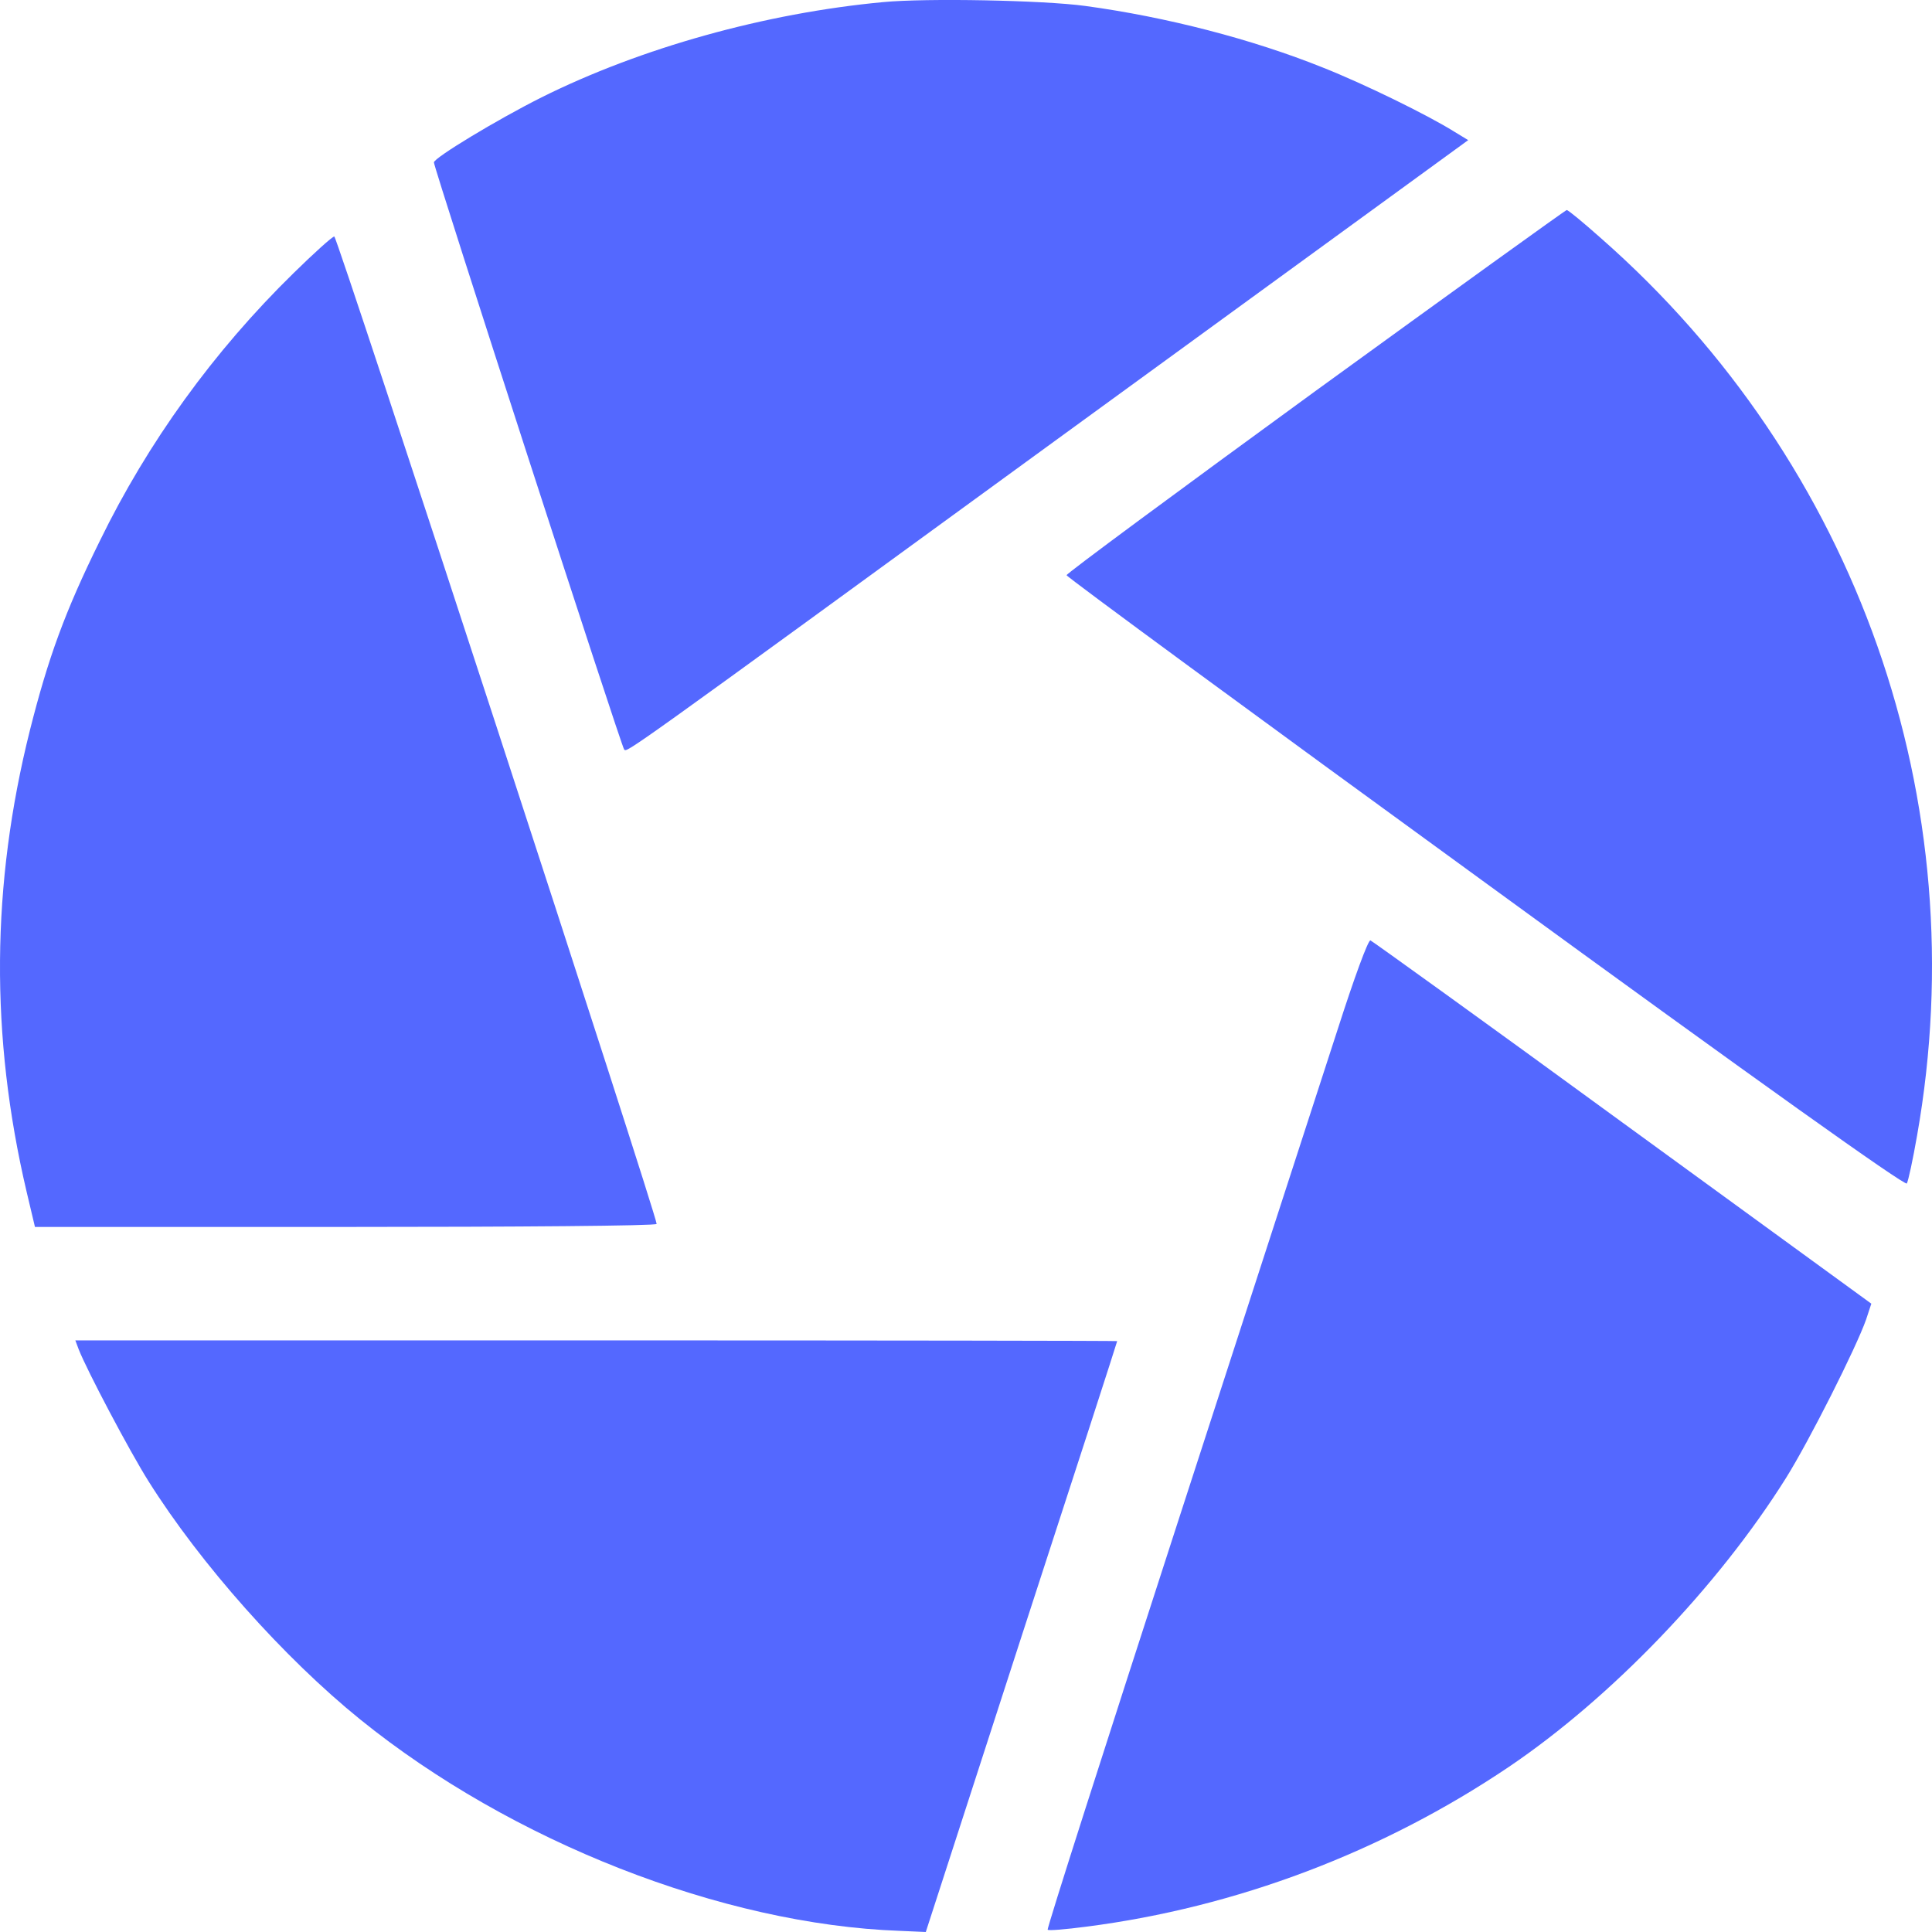<svg width="32" height="32" viewBox="0 0 32 32" fill="none" xmlns="http://www.w3.org/2000/svg">
<path d="M14.627 0.035C12.677 0.217 10.613 0.793 8.969 1.613C8.231 1.983 7.187 2.615 7.187 2.69C7.187 2.784 10.295 12.377 10.338 12.414C10.388 12.464 10.27 12.552 17.522 7.267L24.318 2.321L24.081 2.177C23.649 1.907 22.605 1.394 21.911 1.119C20.742 0.649 19.316 0.28 17.972 0.098C17.278 0.004 15.346 -0.034 14.627 0.035Z" fill="#5468FF"/>
<path d="M21.786 6.478C19.517 8.131 17.66 9.502 17.666 9.527C17.672 9.559 20.792 11.851 24.606 14.624C29.151 17.937 31.552 19.646 31.583 19.602C31.608 19.558 31.683 19.208 31.752 18.813C32.734 13.272 30.764 7.674 26.513 3.942C26.225 3.686 25.975 3.479 25.95 3.479C25.931 3.479 24.056 4.831 21.786 6.478Z" fill="#5468FF"/>
<path d="M4.861 4.525C3.536 5.821 2.448 7.33 1.654 8.958C1.073 10.135 0.798 10.899 0.497 12.089C-0.147 14.656 -0.165 17.16 0.441 19.74L0.579 20.322H5.731C8.556 20.322 10.876 20.304 10.876 20.272C10.882 20.141 5.587 3.917 5.537 3.917C5.505 3.917 5.199 4.193 4.861 4.525Z" fill="#5468FF"/>
<path d="M22.167 17.016C21.905 17.818 20.711 21.506 19.51 25.206C18.31 28.907 17.334 31.95 17.353 31.962C17.366 31.981 17.653 31.956 17.991 31.912C20.479 31.593 22.905 30.673 24.993 29.264C26.688 28.118 28.451 26.283 29.582 24.48C29.97 23.86 30.745 22.32 30.908 21.857L30.995 21.593L26.875 18.594C24.612 16.941 22.73 15.589 22.699 15.576C22.661 15.564 22.424 16.215 22.167 17.016Z" fill="#5468FF"/>
<path d="M1.304 22.351C1.442 22.702 2.142 24.029 2.461 24.536C3.324 25.908 4.705 27.46 5.968 28.481C8.469 30.503 11.964 31.875 14.902 31.981L15.334 32L16.916 27.116C17.791 24.43 18.504 22.226 18.504 22.213C18.504 22.207 14.621 22.201 9.876 22.201H1.248L1.304 22.351Z" fill="#5468FF"/>
</svg>
